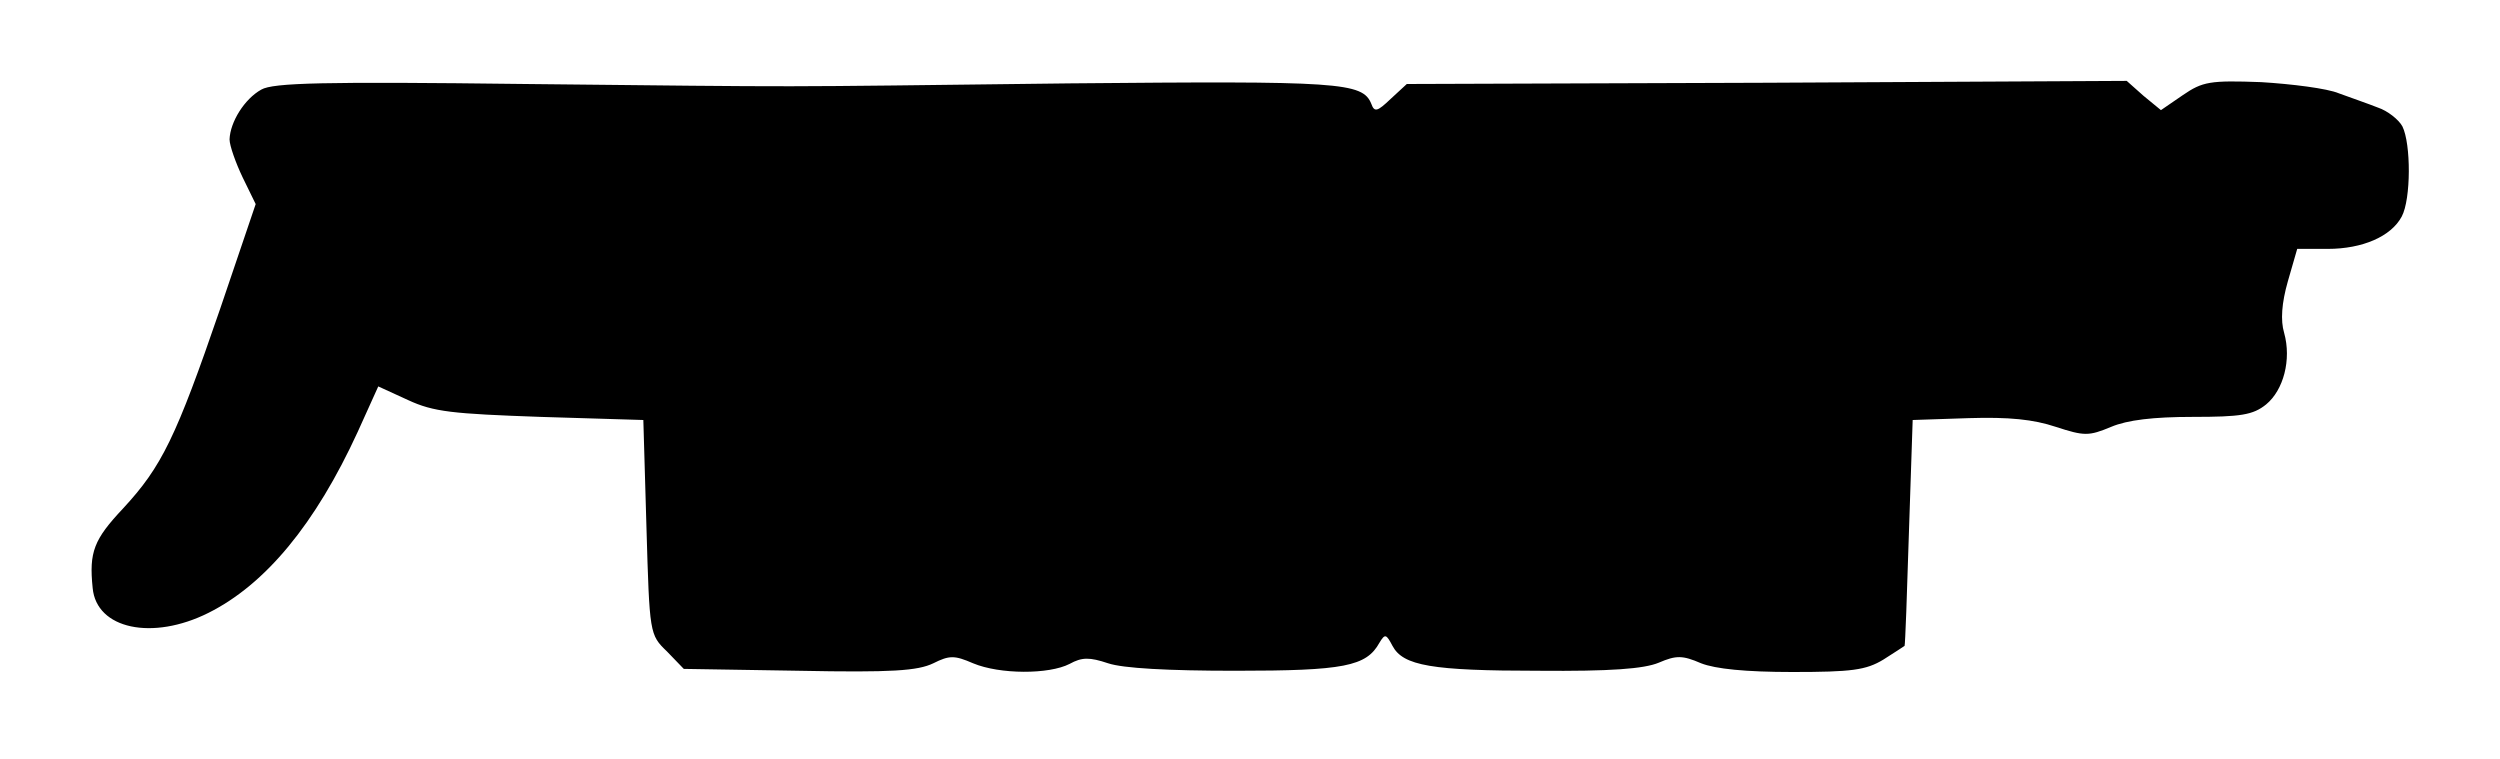 <?xml version="1.0" encoding="UTF-8" standalone="yes"?>
<svg version="1.0" xmlns="http://www.w3.org/2000/svg" width="400" height="121.458" viewBox="0 0 400 122" preserveAspectRatio="xMidYMid meet">
  <g transform="translate(0,122) scale(0.1,-0.1)" fill="#000000" stroke="none">
    <path d="M411 1076 c-27 -15 -50 -52 -51 -80 0 -10 10 -38 21 -61 l21 -43 -57
-168 c-71 -207 -94 -254 -156 -321 -47 -50 -55 -70 -49 -128 6 -66 96 -85 186
-40 92 46 172 143 240 291 l33 73 48 -22 c41 -19 71 -22 213 -27 l165 -5 5
-172 c5 -172 5 -173 33 -200 l27 -28 185 -3 c150 -3 191 0 216 12 26 13 34 13
64 0 43 -18 122 -18 155 -1 20 11 32 11 62 1 24 -8 95 -12 205 -12 174 0 210
7 231 45 9 15 11 14 21 -5 17 -32 63 -40 235 -40 115 -1 169 3 193 13 28 12
38 12 68 -1 23 -9 71 -14 147 -14 95 0 118 3 146 20 17 11 33 21 34 22 1 2 4
84 7 183 l6 180 90 3 c65 2 104 -2 140 -14 46 -15 53 -15 89 0 26 11 68 16
131 16 77 0 97 3 118 20 28 23 41 72 29 115 -6 20 -4 48 6 83 l15 52 49 0 c56
0 102 20 119 52 15 28 15 117 1 145 -6 11 -24 25 -39 30 -15 6 -44 16 -63 23
-19 8 -76 15 -125 18 -82 3 -94 1 -126 -21 l-35 -24 -28 23 -27 24 -579 -3
-578 -2 -26 -24 c-21 -20 -26 -22 -31 -8 -14 35 -51 37 -485 33 -509 -6 -394
-6 -875 -1 -324 4 -405 2 -424 -9z"/>
  </g>
</svg>
